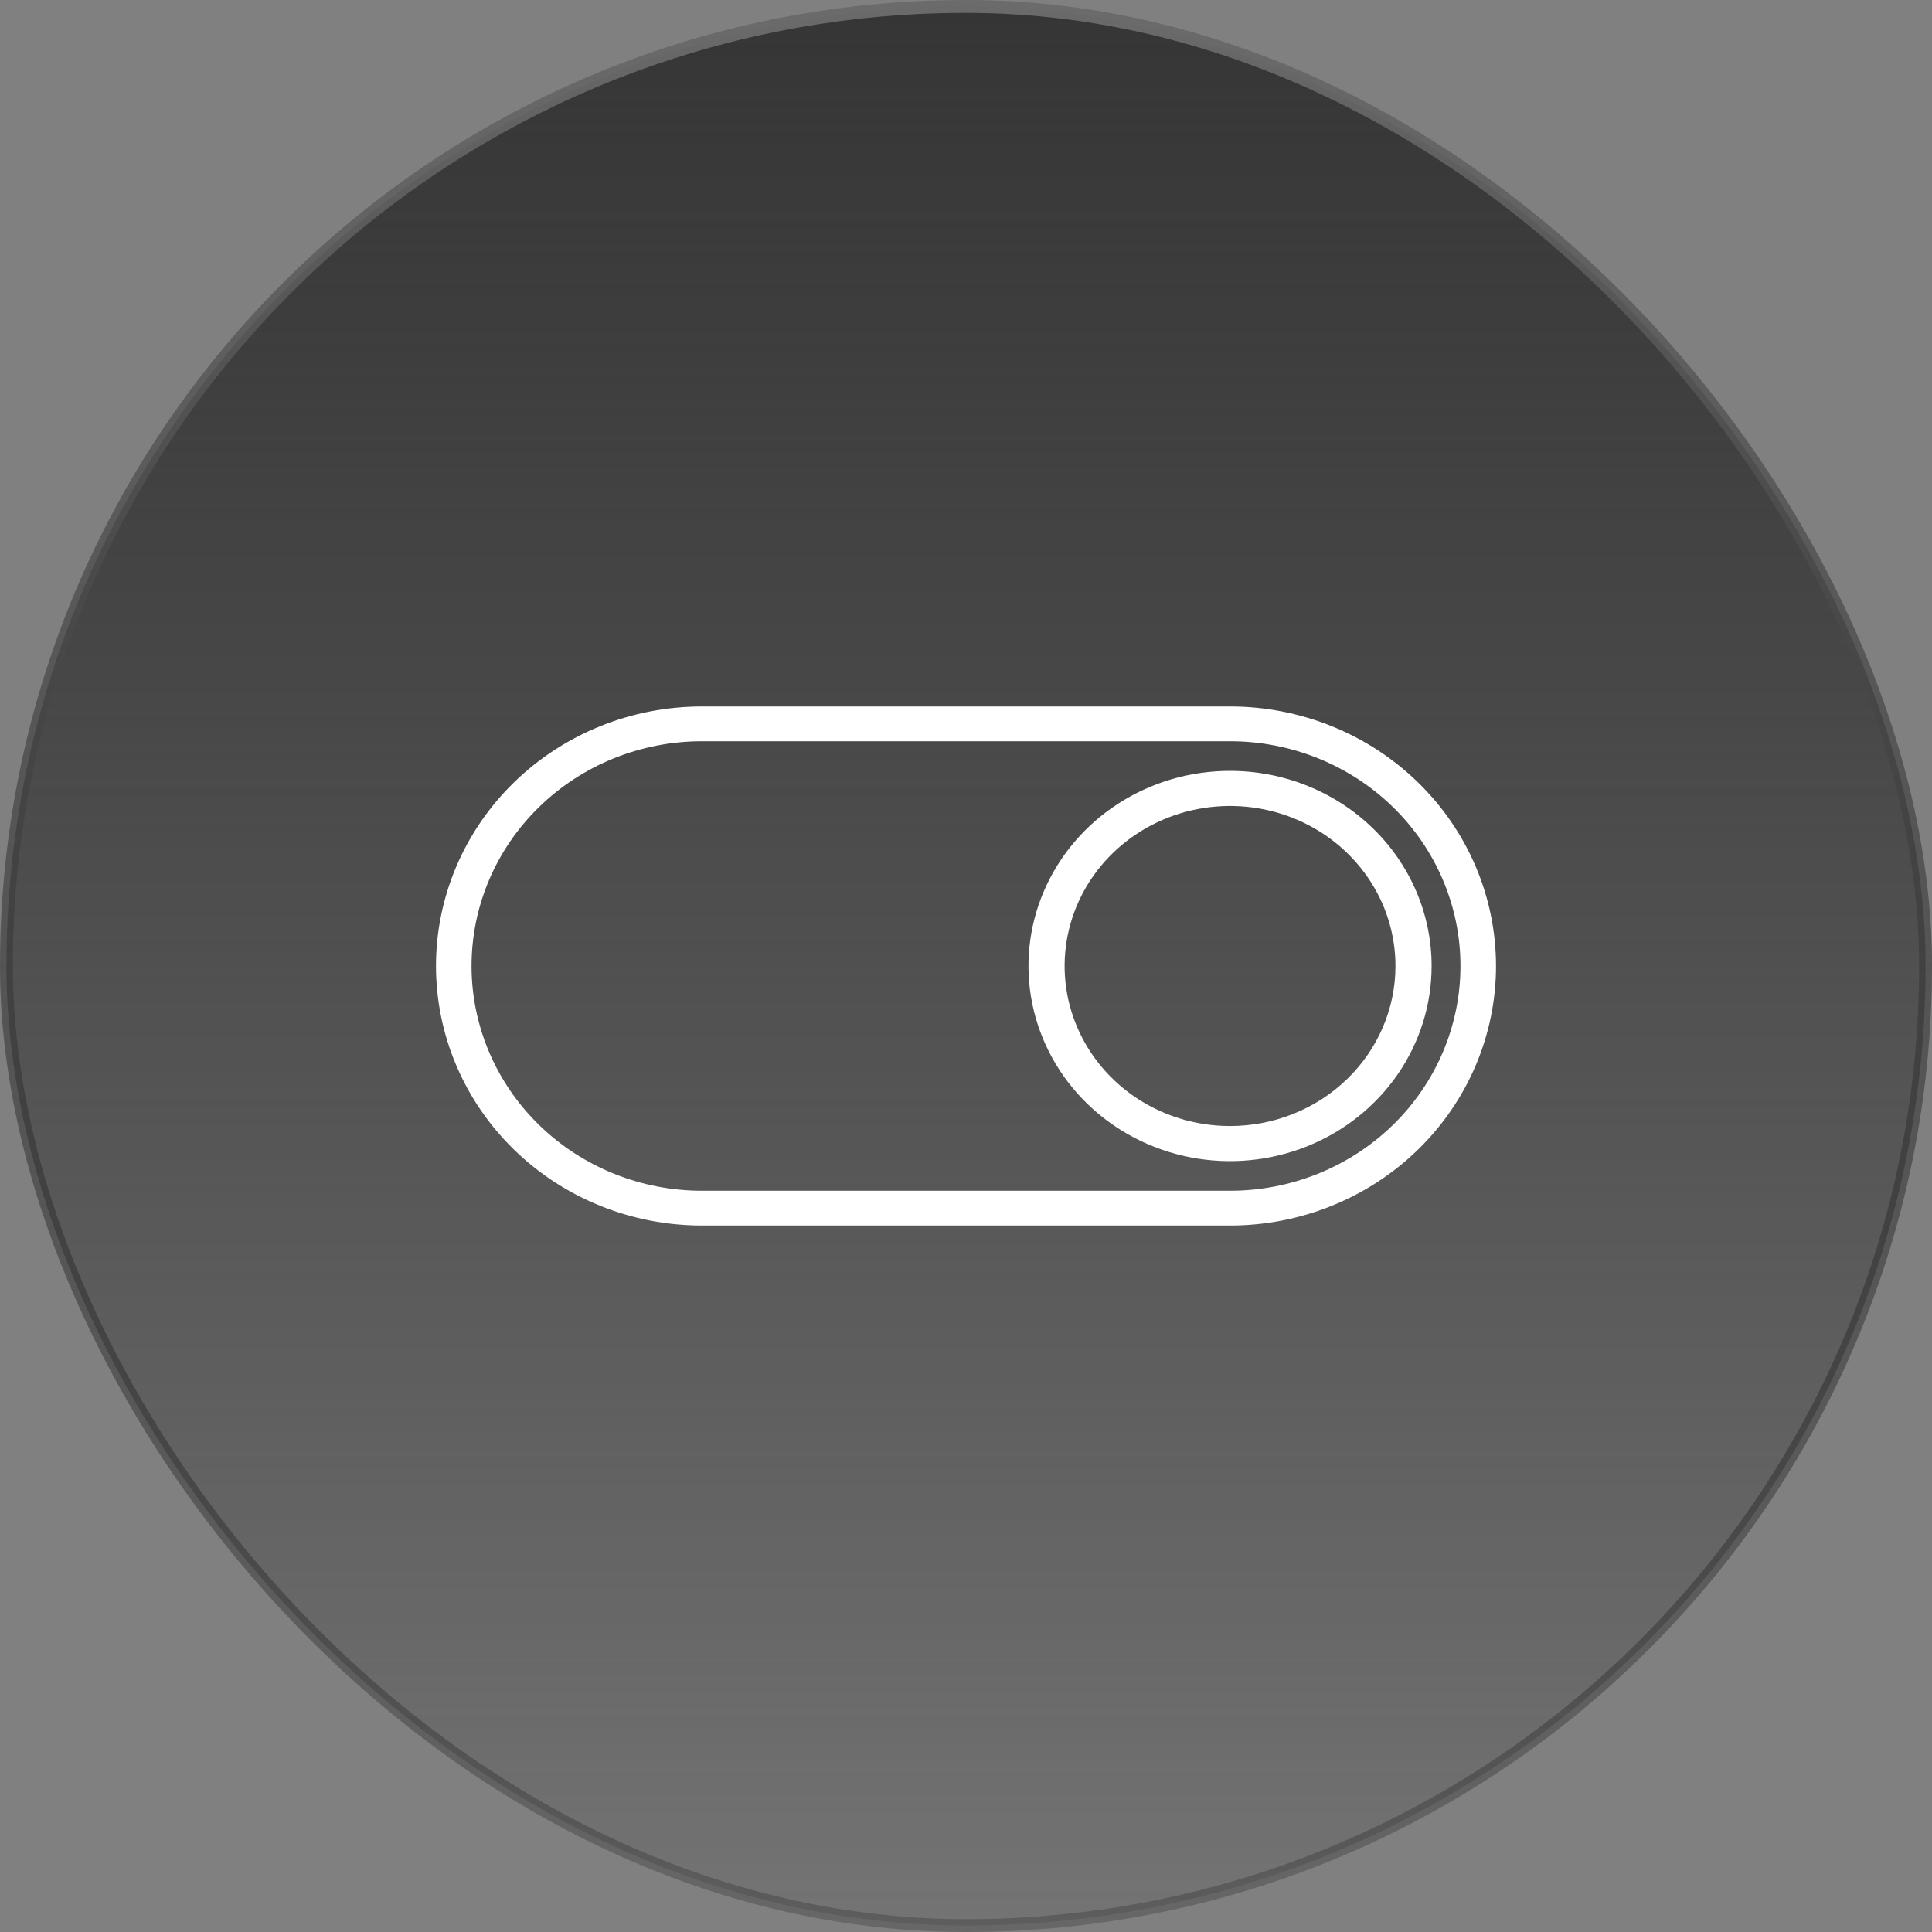 <svg width="150" height="150" viewBox="0 0 150 150" fill="none" xmlns="http://www.w3.org/2000/svg">
<rect x="0" y="0" width="150" height="150" fill="#808080" stroke="none"/>
<rect x="0.5" y="0.5" width="149" height="149" rx="74.5" fill="url(#paint0_linear_1_19001)"/>
<rect x="0.5" y="0.5" width="149" height="149" rx="74.5" stroke="url(#paint1_linear_1_19001)"/>
<path d="M95.5 55H54.5C49.063 55 43.849 57.107 40.004 60.858C36.16 64.609 34 69.696 34 75C34 80.304 36.16 85.391 40.004 89.142C43.849 92.893 49.063 95 54.5 95H95.5C100.937 95 106.151 92.893 109.996 89.142C113.84 85.391 116 80.304 116 75C116 69.696 113.84 64.609 109.996 60.858C106.151 57.107 100.937 55 95.5 55ZM95.5 92.6H54.5C49.715 92.6 45.127 90.746 41.744 87.445C38.361 84.144 36.46 79.668 36.46 75C36.46 70.332 38.361 65.856 41.744 62.555C45.127 59.254 49.715 57.4 54.5 57.4H95.5C97.869 57.4 100.215 57.855 102.404 58.74C104.592 59.624 106.581 60.921 108.256 62.555C109.931 64.189 111.26 66.129 112.167 68.265C113.073 70.4 113.54 72.689 113.54 75C113.54 77.311 113.073 79.6 112.167 81.735C111.26 83.871 109.931 85.811 108.256 87.445C106.581 89.079 104.592 90.376 102.404 91.26C100.215 92.145 97.869 92.6 95.5 92.6Z" fill="white" stroke="white" stroke-width="0.3"/>
<path d="M95.5 60C92.434 60 89.438 60.88 86.889 62.528C84.34 64.176 82.353 66.519 81.18 69.26C80.007 72.001 79.7 75.017 80.298 77.926C80.896 80.836 82.372 83.509 84.54 85.607C86.708 87.704 89.469 89.133 92.476 89.712C95.483 90.291 98.599 89.993 101.432 88.858C104.264 87.723 106.685 85.8 108.388 83.334C110.091 80.867 111 77.967 111 75C111 71.022 109.367 67.206 106.46 64.393C103.553 61.58 99.611 60 95.5 60ZM95.5 87.575C92.93 87.575 90.418 86.837 88.281 85.456C86.144 84.074 84.479 82.11 83.495 79.812C82.512 77.514 82.254 74.986 82.756 72.547C83.257 70.108 84.495 67.867 86.312 66.108C88.129 64.35 90.444 63.152 92.965 62.667C95.486 62.182 98.098 62.431 100.473 63.382C102.847 64.334 104.876 65.946 106.304 68.014C107.732 70.082 108.494 72.513 108.494 75C108.494 78.335 107.125 81.534 104.688 83.892C102.251 86.25 98.946 87.575 95.5 87.575Z" fill="white" stroke="white" stroke-width="0.3"/>
<defs>
<linearGradient id="paint0_linear_1_19001" x1="75" y1="0" x2="75" y2="150" gradientUnits="userSpaceOnUse">
<stop stop-color="#353535"/>
<stop offset="1" stop-color="#202020" stop-opacity="0.12"/>
</linearGradient>
<linearGradient id="paint1_linear_1_19001" x1="75" y1="0" x2="75" y2="150" gradientUnits="userSpaceOnUse">
<stop stop-color="#6B6B6B"/>
<stop offset="1" stop-color="#040404" stop-opacity="0.2"/>
</linearGradient>
</defs>
</svg>
